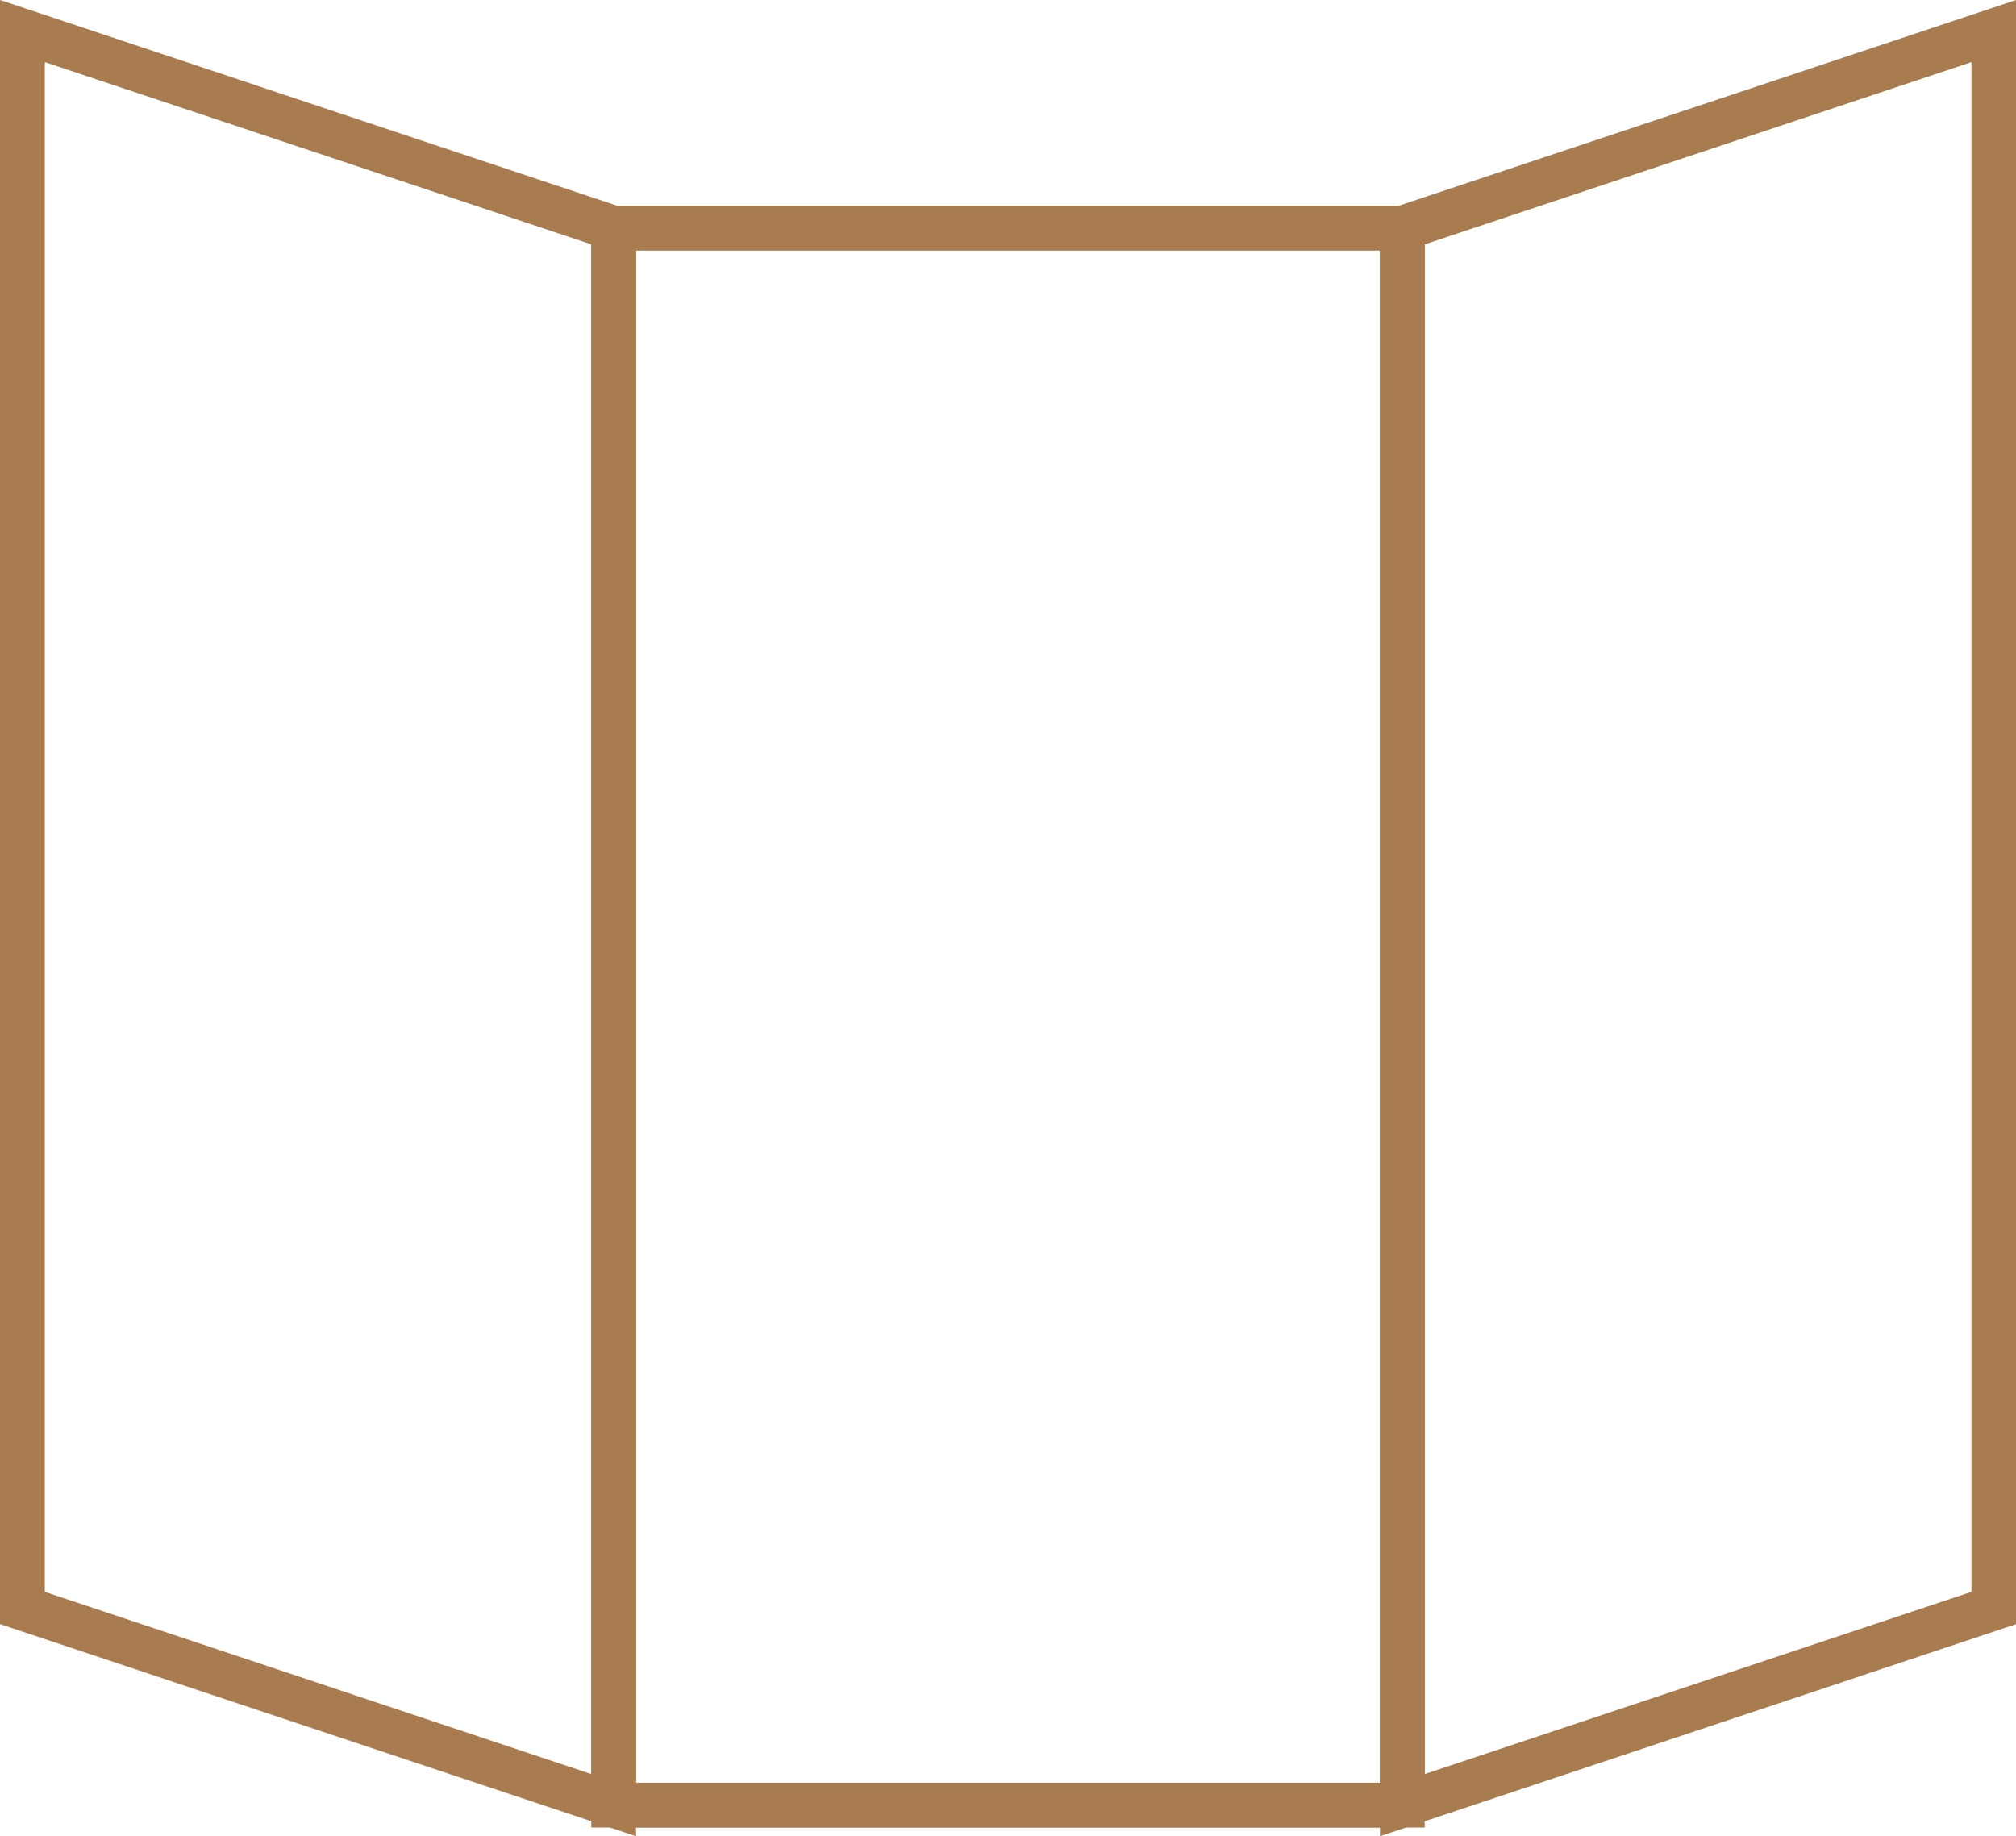 <?xml version="1.0" encoding="UTF-8"?><svg id="Layer_2" xmlns="http://www.w3.org/2000/svg" viewBox="0 0 90.9 82.8"><g id="Layer_1-2"><rect x="27.67" y="10.29" width="35.56" height="71.11" fill="none" stroke="#a97c50" stroke-miterlimit="10" stroke-width="2.02"/><polygon points="27.67 10.29 1.01 1.4 1.01 72.51 27.67 81.4 27.67 10.29" fill="none" stroke="#a97c50" stroke-miterlimit="10" stroke-width="2.02"/><polygon points="63.23 10.29 89.9 1.4 89.9 72.51 63.23 81.4 63.23 10.29" fill="none" stroke="#a97c50" stroke-miterlimit="10" stroke-width="2.02"/><line x1="27.67" y1="81.4" x2="63.23" y2="81.4" fill="none" stroke="#a97c50" stroke-miterlimit="10" stroke-width="2.02"/></g></svg>